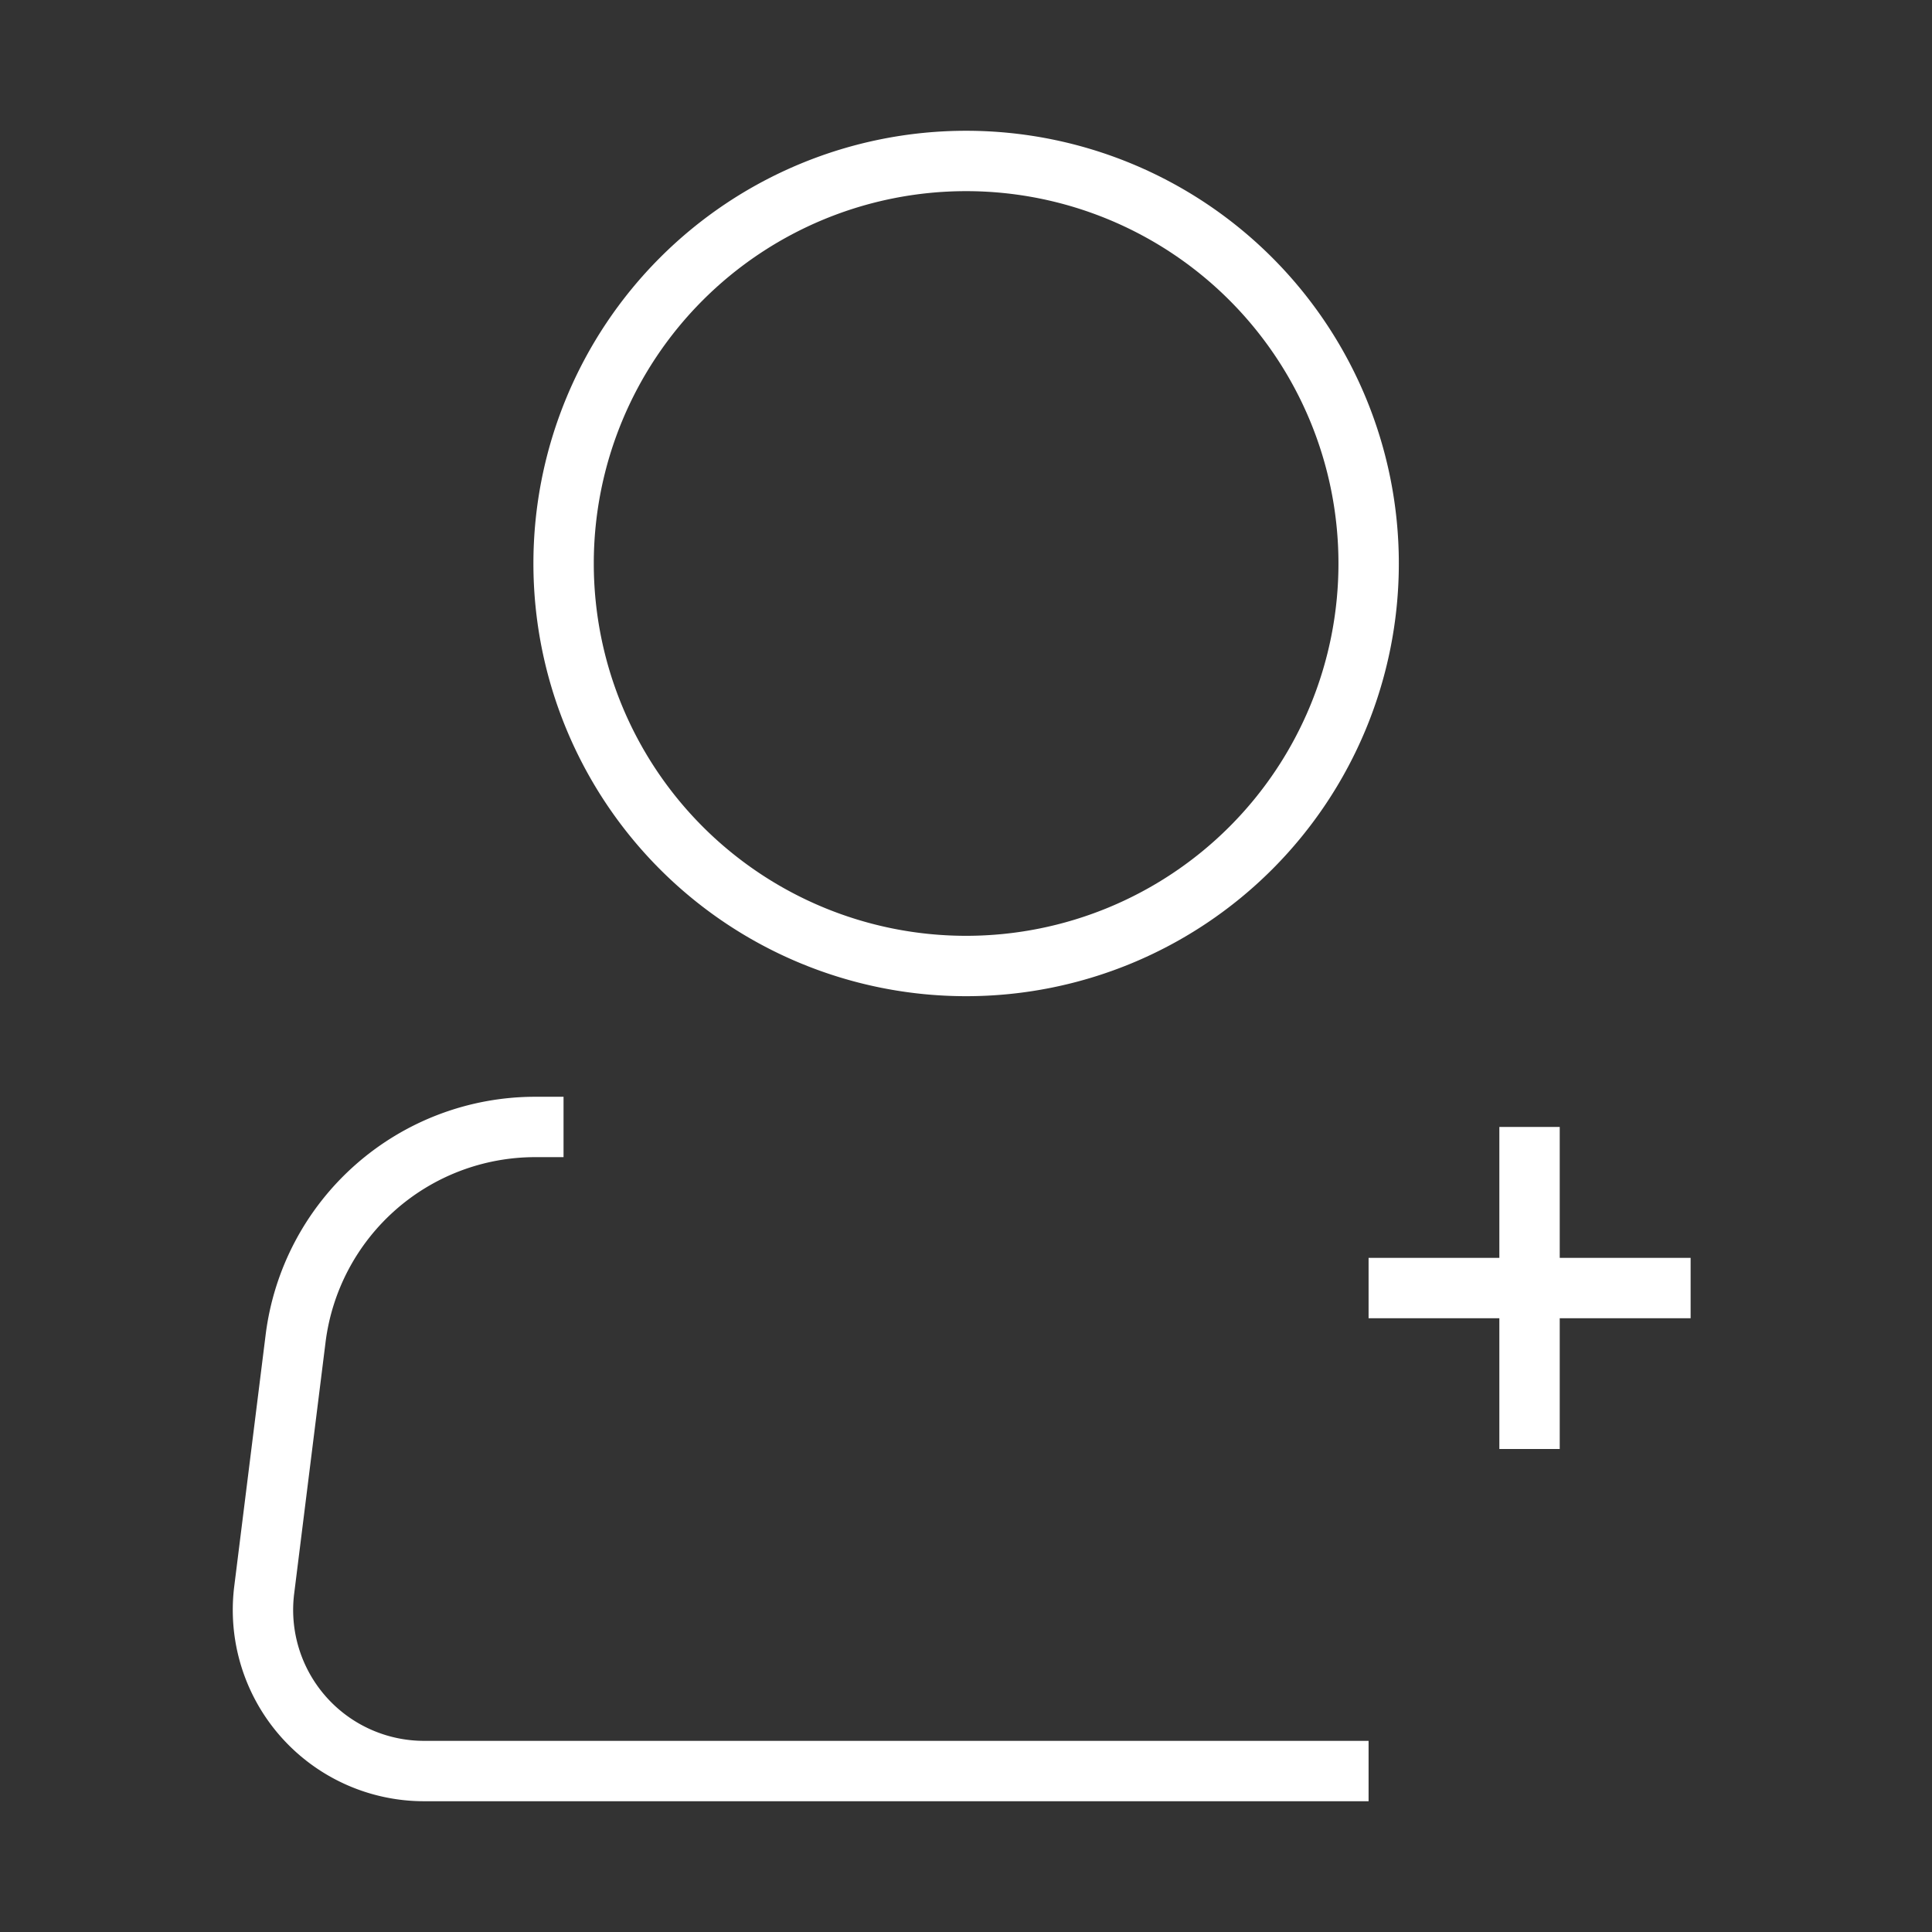 <svg xmlns="http://www.w3.org/2000/svg" width="16" height="16" fill="none" viewBox="0 0 16 16">
  <rect x="0" y="0" width="16" height="16" fill="#333333" stroke="none"/>
  <path stroke="#fff" stroke-width=".5" d="M8.001 8a3.333 3.333 0 1 0 0-6.667 3.333 3.333 0 0 0 0 6.667Zm3.333 6.667H3.511a1.334 1.334 0 0 1-1.323-1.499l.26-2.083a2 2 0 0 1 1.985-1.752h.234m8 0V12m-1.333-1.333h2.667"/>
</svg>
